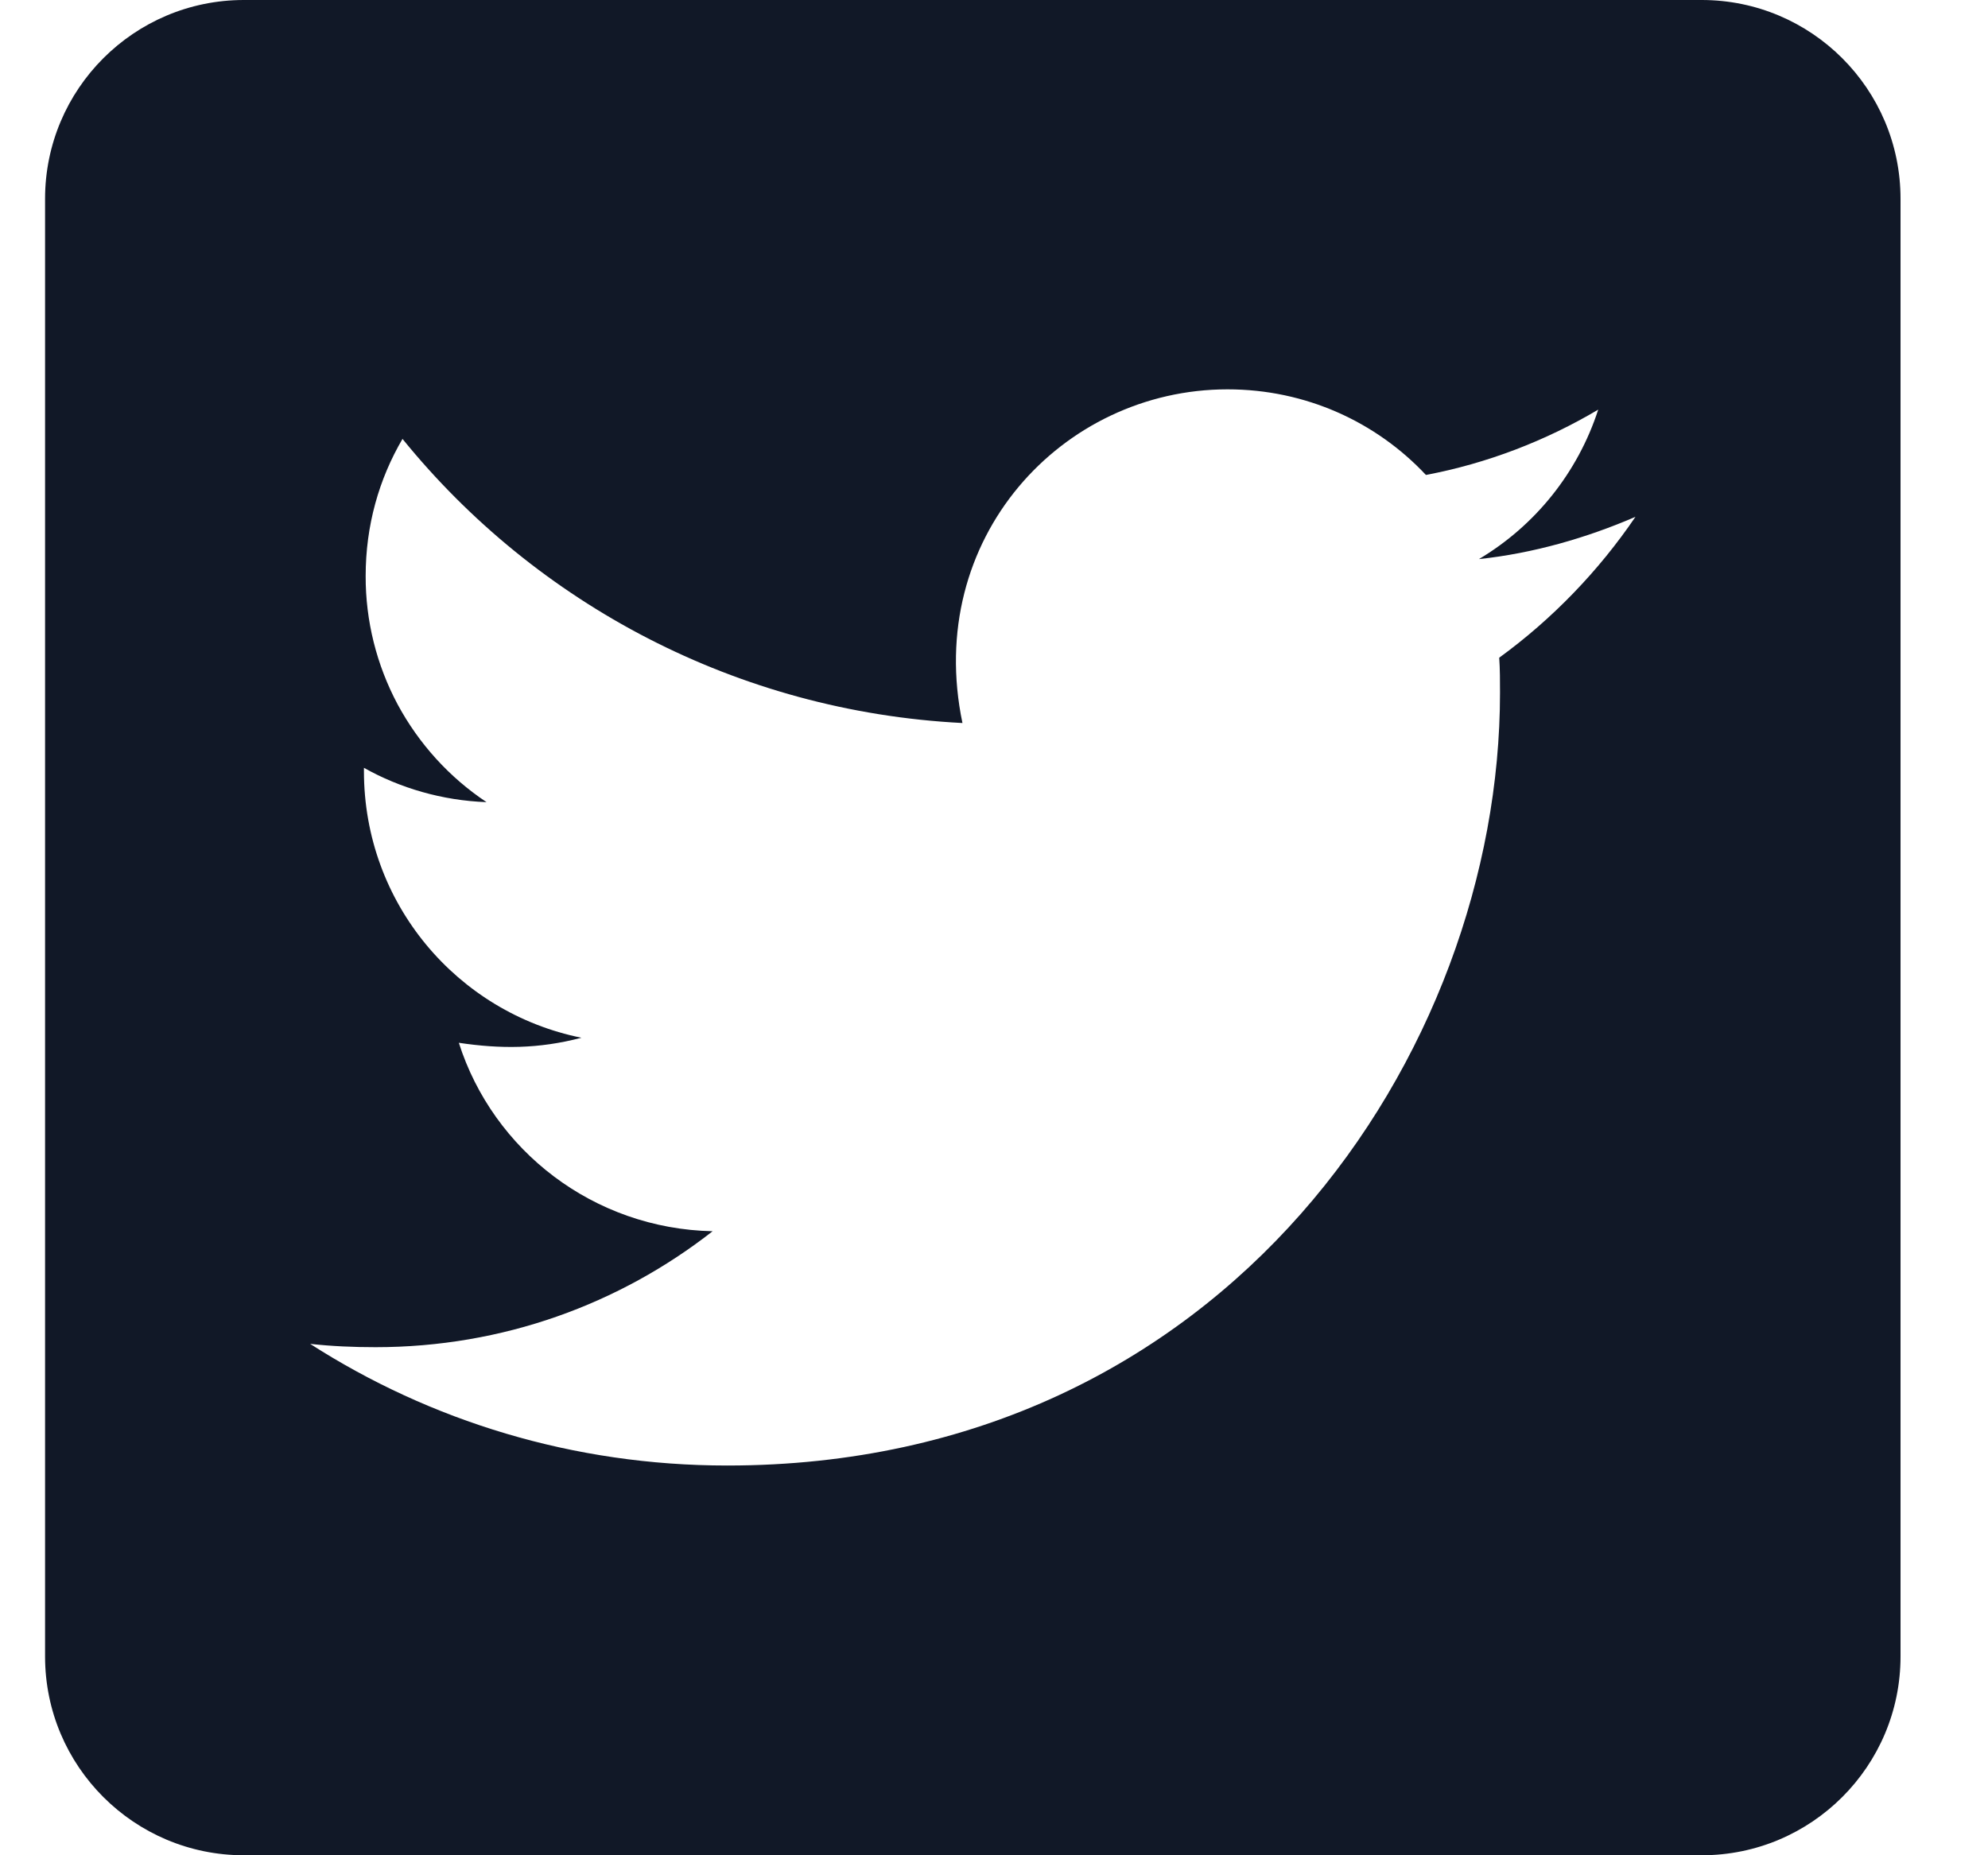 <?xml version="1.0" encoding="UTF-8"?>
<svg xmlns="http://www.w3.org/2000/svg" width="15" height="14" viewBox="0 0 15 14" fill="none">
  <path d="M12.84 0H1.84C1.012 0 0.34 0.672 0.34 1.5V12.5C0.34 13.328 1.012 14 1.84 14H12.84C13.668 14 14.34 13.328 14.34 12.5V1.5C14.34 0.672 13.668 0 12.84 0ZM11.312 4.963C11.318 5.05 11.318 5.141 11.318 5.228C11.318 7.938 9.255 11.059 5.487 11.059C4.324 11.059 3.246 10.722 2.34 10.141C2.505 10.159 2.665 10.166 2.834 10.166C3.793 10.166 4.674 9.841 5.377 9.291C4.477 9.272 3.721 8.681 3.462 7.869C3.777 7.916 4.062 7.916 4.387 7.831C3.449 7.641 2.746 6.816 2.746 5.819V5.794C3.018 5.947 3.337 6.041 3.671 6.053C3.39 5.866 3.16 5.612 3 5.315C2.841 5.017 2.758 4.684 2.759 4.347C2.759 3.966 2.859 3.616 3.037 3.312C4.046 4.556 5.562 5.369 7.262 5.456C6.971 4.066 8.012 2.938 9.262 2.938C9.852 2.938 10.384 3.184 10.759 3.584C11.221 3.497 11.665 3.325 12.059 3.091C11.905 3.566 11.584 3.966 11.159 4.219C11.571 4.175 11.971 4.059 12.34 3.9C12.062 4.309 11.712 4.672 11.312 4.963Z" fill="#111827"></path>
</svg>
